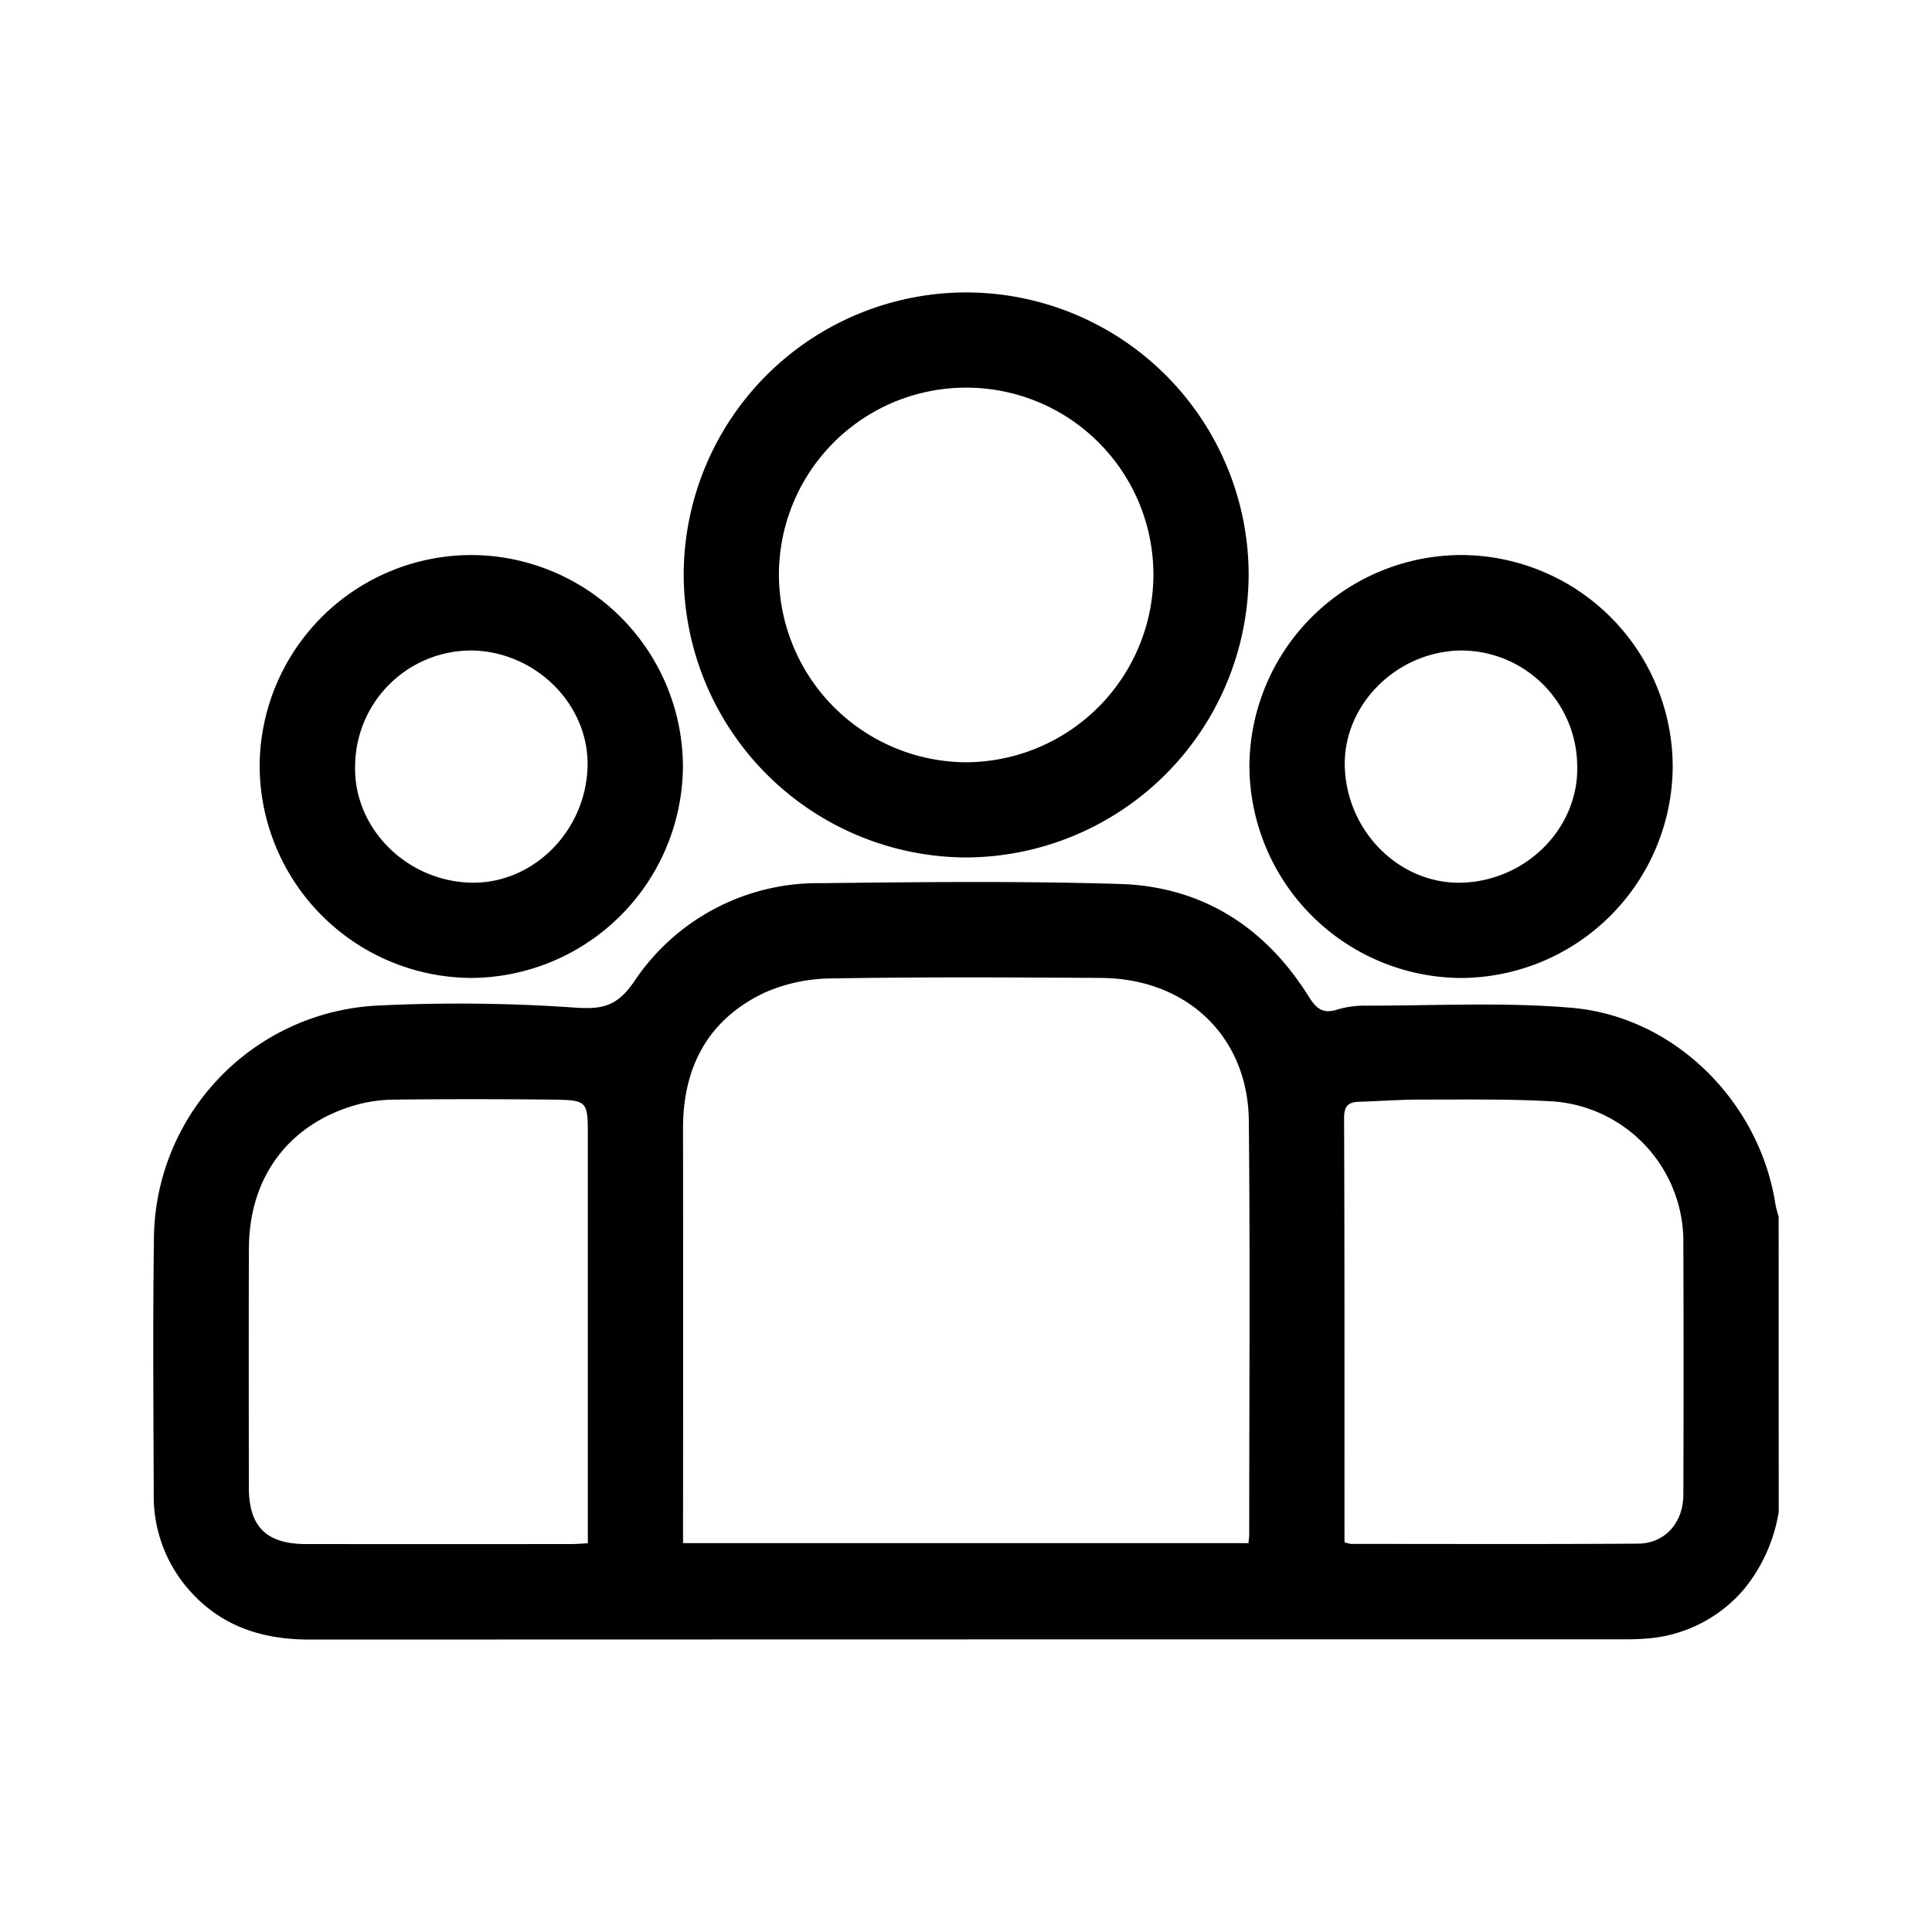 <svg xmlns="http://www.w3.org/2000/svg" width="198" height="198" viewBox="0 0 198 198">
  <g id="icn_Maintenance" transform="translate(-2532.271 3061.689)">
    <rect id="Rectangle_9614" data-name="Rectangle 9614" width="198" height="198" transform="translate(2532.271 -3061.689)" fill="#fff" opacity="0"/>
    <g id="Group_6753" data-name="Group 6753" transform="translate(1155.426 -2541.639)">
      <path id="Path_8907" data-name="Path 8907" d="M1559.136-277.23a16.678,16.678,0,0,1-3.621,8.014,14.488,14.488,0,0,1-9.571,4.951,26.1,26.1,0,0,1-2.761.107q-67.329.007-134.657.025c-5.261,0-9.66-1.627-12.939-5.855a14.511,14.511,0,0,1-2.986-9.09c-.031-8.673-.1-17.348.017-26.02a24.12,24.12,0,0,1,22.9-24.007,171.4,171.4,0,0,1,20.3.212c2.825.191,4.292-.175,6-2.651a22.616,22.616,0,0,1,19.206-10.106c10.189-.117,20.388-.227,30.57.081,8.439.255,14.924,4.405,19.386,11.557.782,1.254,1.466,1.778,2.922,1.315a9.584,9.584,0,0,1,2.885-.4c7.041.011,14.12-.378,21.114.219,10.594.906,19.291,9.663,20.9,20.153a11.842,11.842,0,0,0,.327,1.241Zm-112.287,3.216h57.944c.032-.351.077-.611.077-.871,0-14.14.1-28.28-.04-42.419-.087-8.637-6.364-14.578-15.139-14.634-9.209-.058-18.421-.108-27.628.053a17.178,17.178,0,0,0-6.888,1.469c-5.741,2.726-8.337,7.579-8.33,13.9q.022,20.4,0,40.794Zm-9.76.011v-41.675c0-3.69,0-3.748-3.818-3.79q-7.961-.086-15.924,0a15.256,15.256,0,0,0-3.847.5c-6.979,1.914-11.112,7.369-11.144,14.7-.036,8.179-.012,16.358-.007,24.537,0,4.03,1.794,5.809,5.866,5.812q13.568.01,27.137,0C1435.878-273.918,1436.4-273.967,1437.09-274Zm77.546-.1a3.729,3.729,0,0,0,.668.168c9.8,0,19.608.038,29.411-.026,2.756-.018,4.639-2.126,4.649-5.024q.048-12.837,0-25.674a14.41,14.41,0,0,0-13.281-14.62c-4.534-.269-9.091-.185-13.637-.193-2.107,0-4.214.162-6.322.226-1.121.034-1.535.453-1.53,1.686.055,13.812.038,27.624.041,41.437Z" transform="translate(0 -87.889)"/>
      <path id="Path_8908" data-name="Path 8908" d="M1554.978-490.08a28.974,28.974,0,0,1,28.905,28.972,29.077,29.077,0,0,1-28.993,28.935,29.077,29.077,0,0,1-28.906-29.022A28.978,28.978,0,0,1,1554.978-490.08Zm-.027,9.758a19.177,19.177,0,0,0-19.208,19.192,19.279,19.279,0,0,0,19.092,19.2,19.279,19.279,0,0,0,19.289-19.163A19.176,19.176,0,0,0,1554.951-480.322Z" transform="translate(-79.071 0)"/>
      <path id="Path_8909" data-name="Path 8909" d="M1441.022-424.02a21.751,21.751,0,0,1,21.67,21.6,21.819,21.819,0,0,1-21.725,21.741,21.8,21.8,0,0,1-21.656-21.8A21.716,21.716,0,0,1,1441.022-424.02Zm.184,9.785a11.905,11.905,0,0,0-12.106,11.66c-.257,6.355,5.052,11.864,11.684,12.126,6.34.25,11.834-5.051,12.127-11.7C1453.189-408.484,1447.811-414.037,1441.206-414.236Z" transform="translate(-15.856 -39.147)"/>
      <path id="Path_8910" data-name="Path 8910" d="M1711.673-402.357a21.785,21.785,0,0,1-21.772,21.682,21.814,21.814,0,0,1-21.609-21.695,21.759,21.759,0,0,1,21.785-21.65A21.725,21.725,0,0,1,1711.673-402.357Zm-21.908-11.877c-6.608.209-11.985,5.773-11.691,12.1.31,6.66,5.806,11.952,12.138,11.688,6.64-.277,11.94-5.789,11.67-12.137A11.905,11.905,0,0,0,1689.765-414.235Z" transform="translate(-163.402 -39.147)"/>
    </g>
  </g>
</svg>
